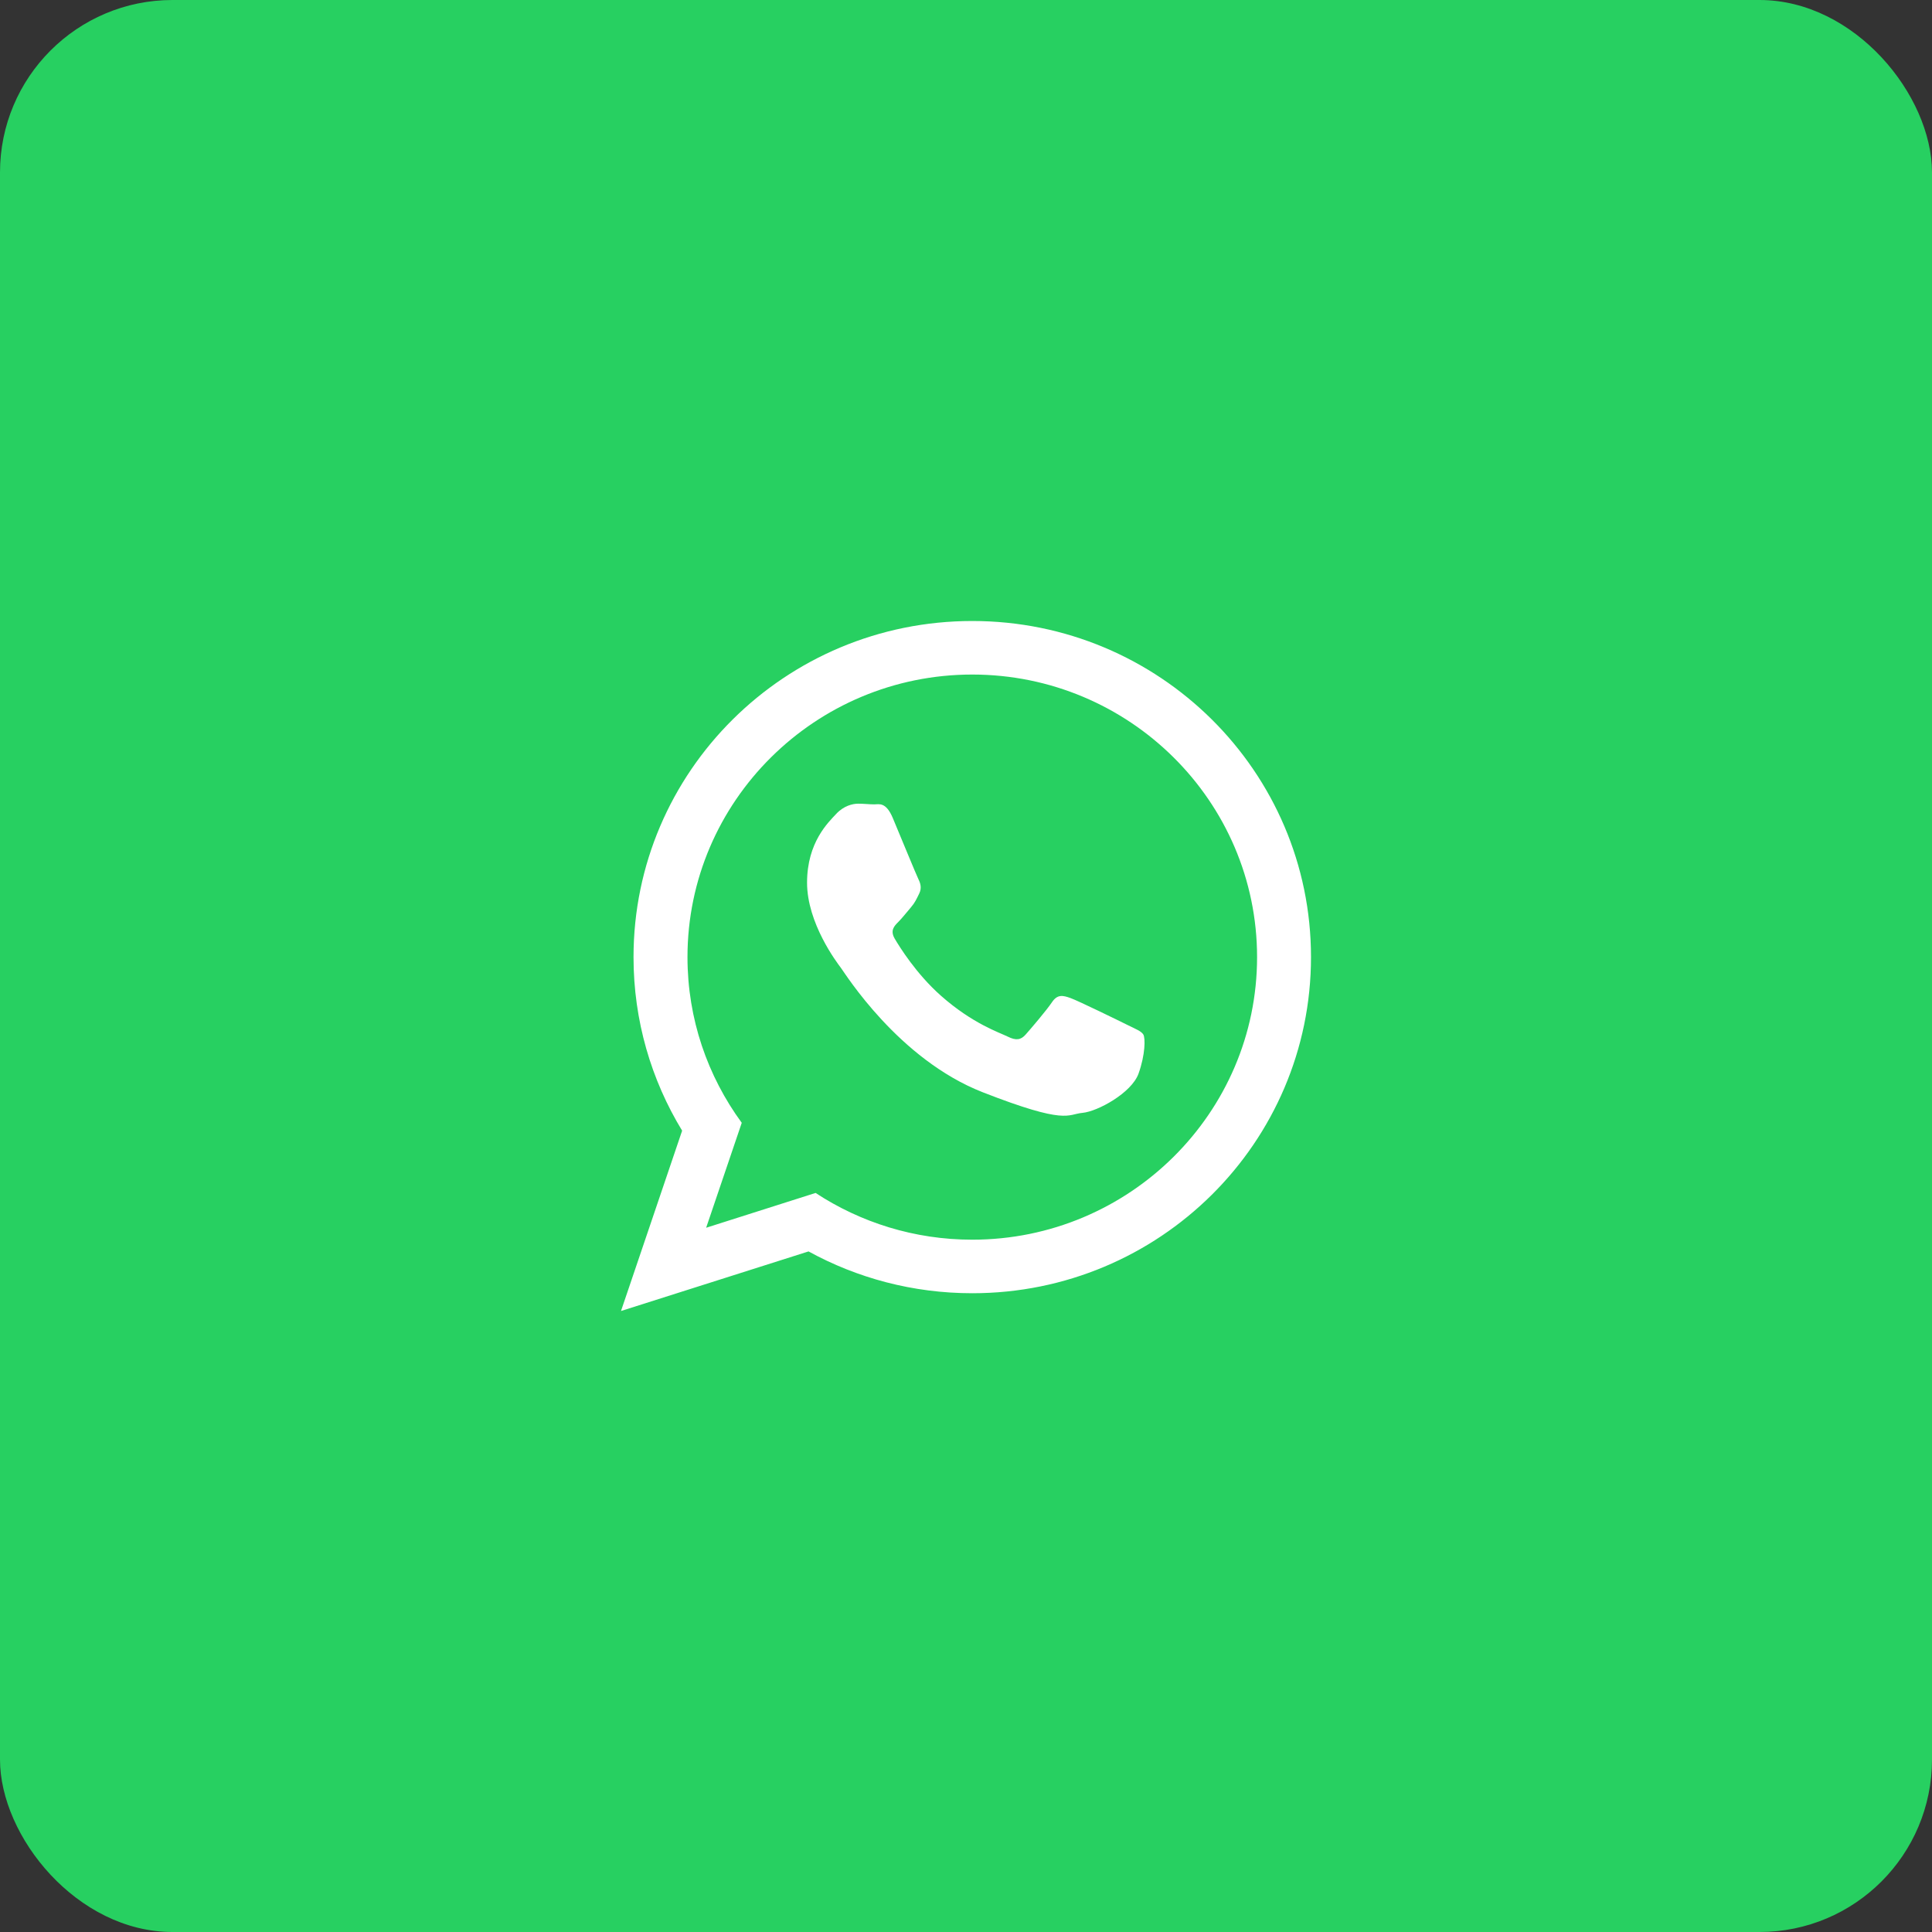 <?xml version="1.0" encoding="UTF-8"?> <svg xmlns="http://www.w3.org/2000/svg" width="56" height="56" viewBox="0 0 56 56" fill="none"><rect x="0" y="0" width="56" height="56" fill="#333333" stroke="none"/> <rect width="56" height="56" rx="5" fill="#27D061"></rect> <path d="M38 27.742C38 33.123 33.605 37.485 28.182 37.485C26.46 37.485 24.843 37.045 23.436 36.273L18 38L19.772 32.773C18.878 31.305 18.363 29.583 18.363 27.742C18.363 22.362 22.759 18 28.182 18C33.605 18 38 22.362 38 27.742ZM28.182 19.552C23.63 19.552 19.927 23.226 19.927 27.742C19.927 29.535 20.511 31.194 21.5 32.545L20.468 35.587L23.64 34.578C24.944 35.434 26.505 35.933 28.182 35.933C32.733 35.933 36.437 32.259 36.437 27.743C36.437 23.226 32.734 19.552 28.182 19.552ZM33.14 29.986C33.079 29.887 32.919 29.827 32.678 29.708C32.438 29.588 31.254 29.01 31.034 28.931C30.813 28.851 30.652 28.811 30.492 29.05C30.332 29.289 29.871 29.827 29.73 29.986C29.59 30.146 29.449 30.166 29.208 30.046C28.968 29.927 28.193 29.675 27.273 28.861C26.558 28.228 26.075 27.447 25.934 27.208C25.794 26.969 25.92 26.84 26.04 26.721C26.148 26.614 26.281 26.442 26.401 26.303C26.522 26.163 26.562 26.064 26.642 25.904C26.722 25.745 26.682 25.606 26.622 25.486C26.562 25.366 26.08 24.191 25.879 23.713C25.679 23.235 25.479 23.315 25.338 23.315C25.198 23.315 25.037 23.295 24.877 23.295C24.716 23.295 24.455 23.355 24.235 23.594C24.014 23.833 23.393 24.41 23.393 25.585C23.393 26.76 24.255 27.896 24.375 28.055C24.496 28.214 26.04 30.704 28.486 31.66C30.933 32.616 30.933 32.297 31.375 32.257C31.816 32.217 32.798 31.679 33 31.122C33.2 30.564 33.2 30.086 33.14 29.986Z" fill="white"></path> </svg> 